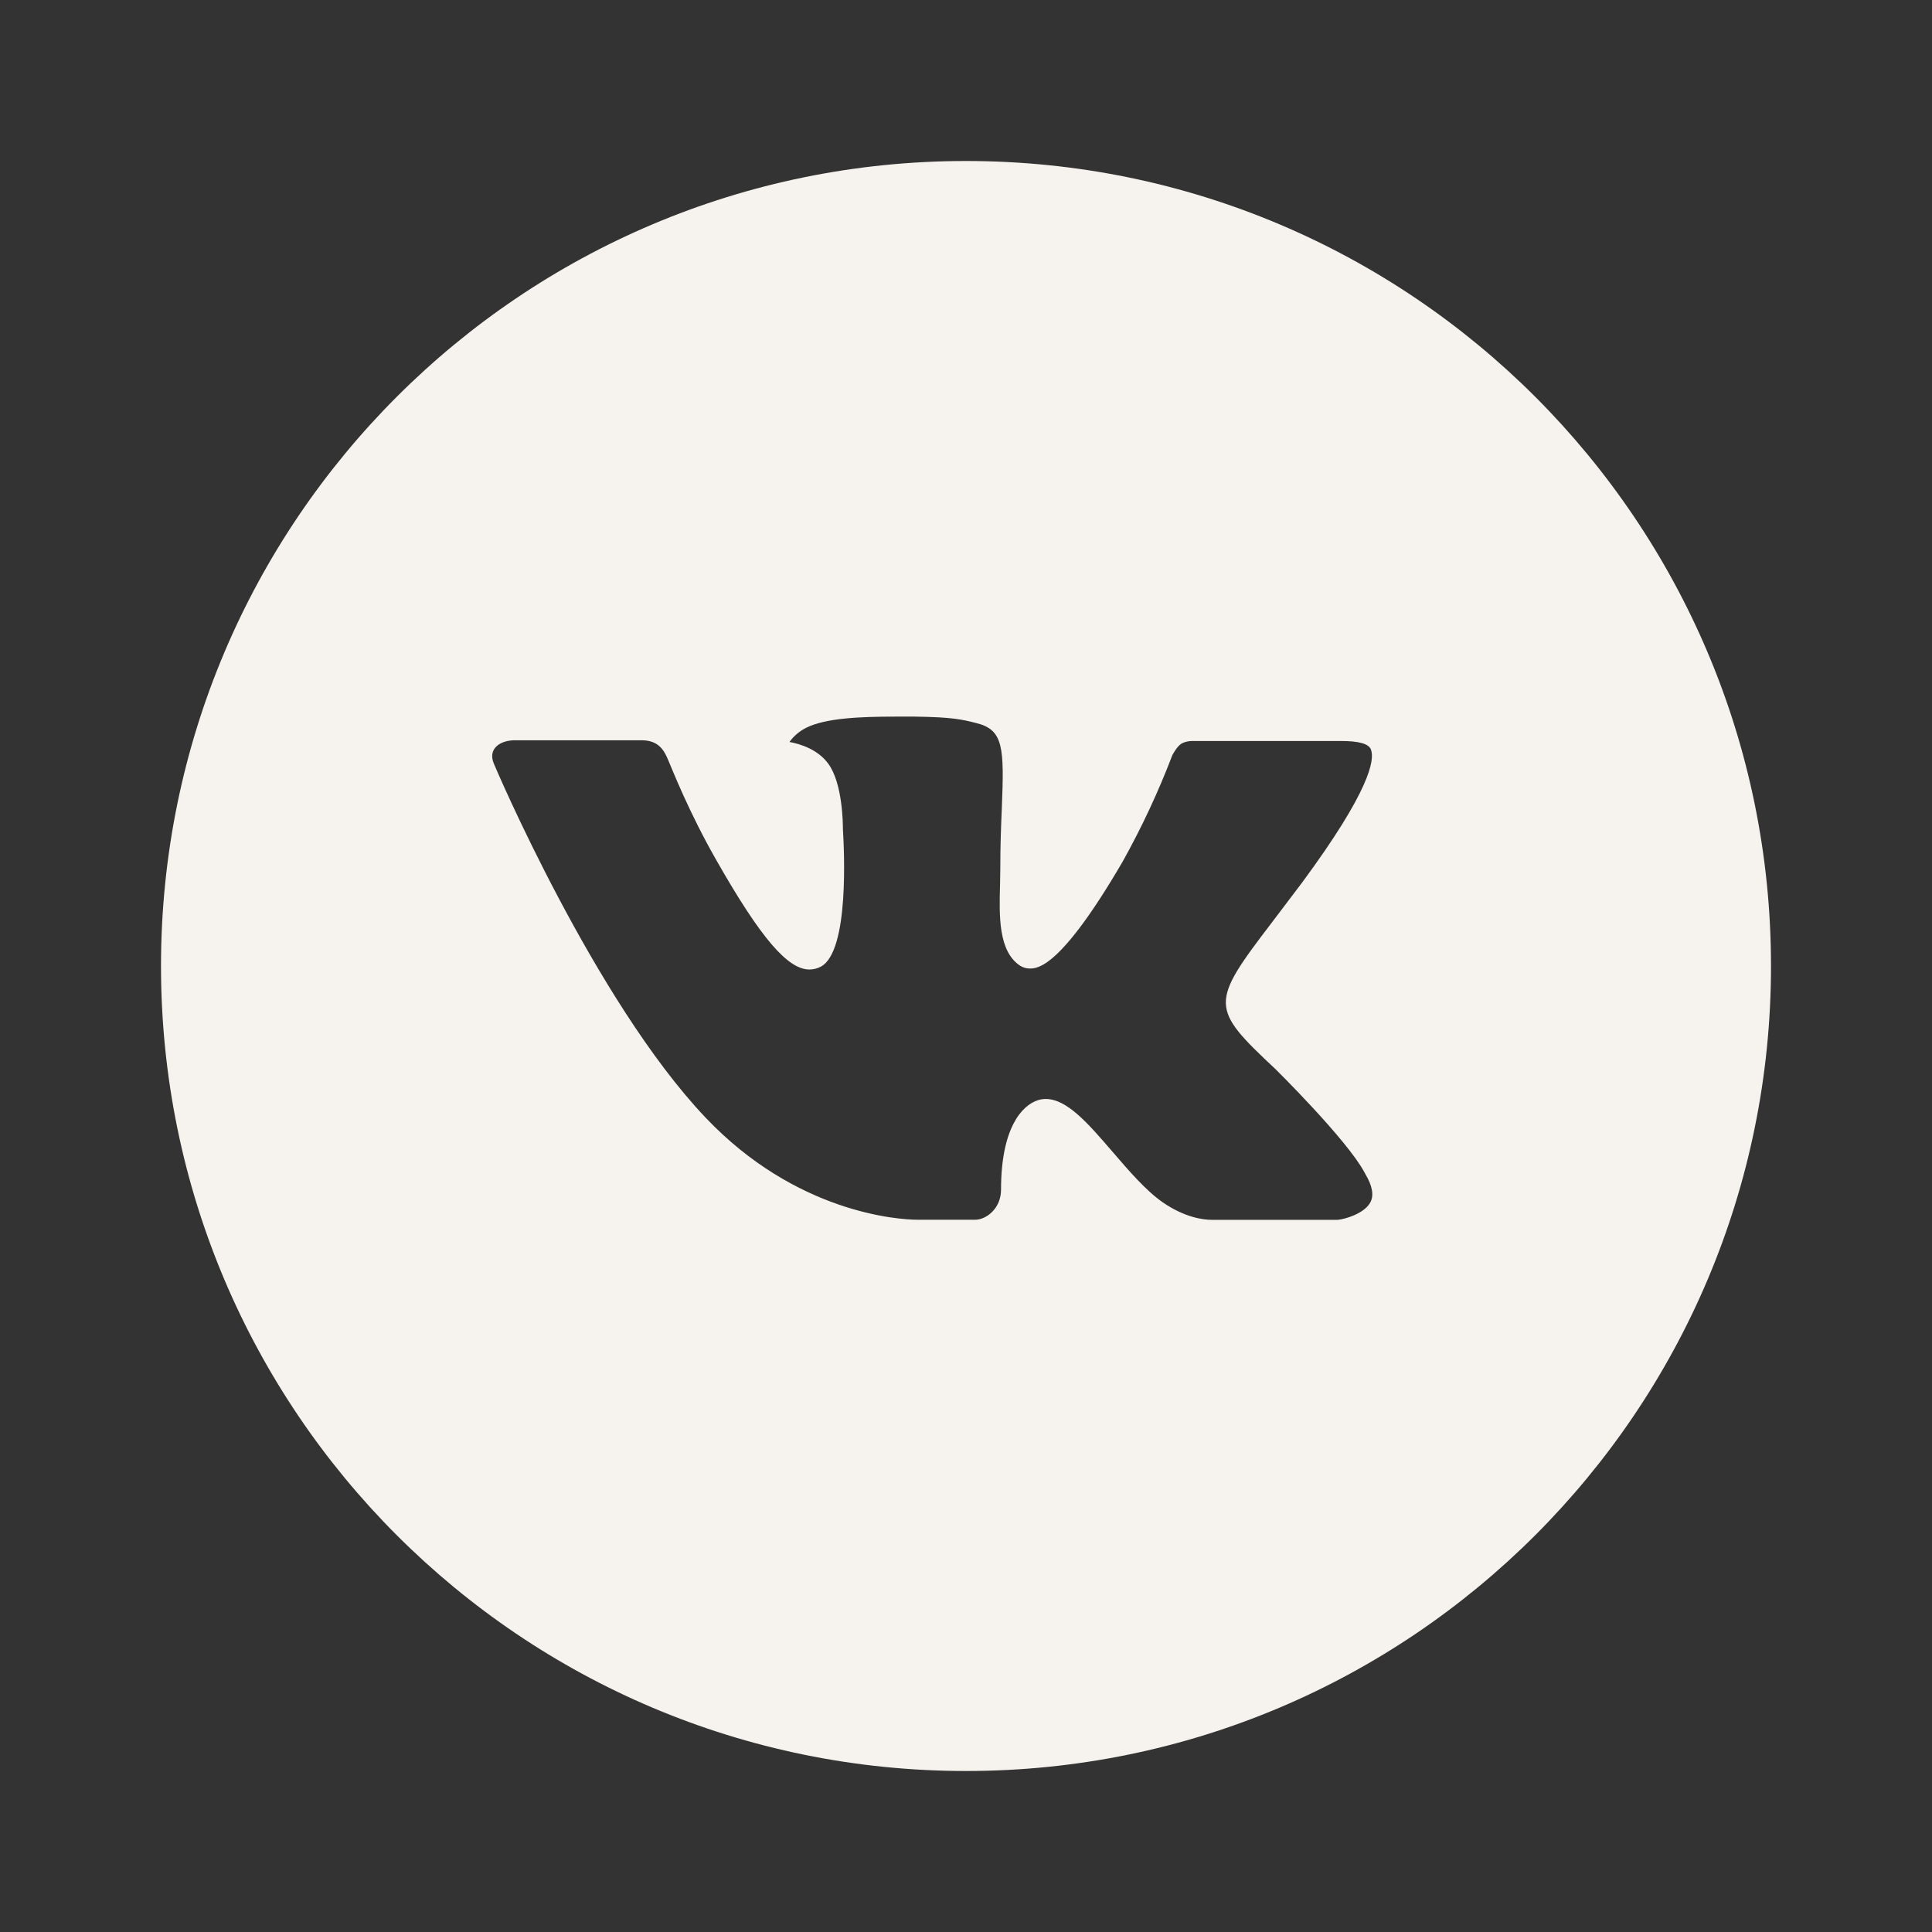 <?xml version="1.0" encoding="UTF-8"?> <svg xmlns="http://www.w3.org/2000/svg" width="60" height="60" viewBox="0 0 60 60" fill="none"><rect x="0" y="0" width="60" height="60" fill="#333333" stroke="none"/> <path d="M30 5C16.193 5 5 16.193 5 30C5 43.807 16.193 55 30 55C43.807 55 55 43.807 55 30C55 16.193 43.807 5 30 5ZM39.615 33.206C39.615 33.206 41.825 35.388 42.37 36.401C42.385 36.422 42.393 36.443 42.398 36.453C42.62 36.825 42.672 37.115 42.562 37.331C42.38 37.69 41.755 37.867 41.542 37.883H37.635C37.365 37.883 36.797 37.812 36.109 37.339C35.581 36.969 35.06 36.362 34.552 35.771C33.794 34.891 33.138 34.13 32.477 34.13C32.393 34.13 32.309 34.143 32.229 34.169C31.729 34.331 31.088 35.044 31.088 36.945C31.088 37.539 30.62 37.88 30.289 37.88H28.5C27.891 37.88 24.716 37.667 21.904 34.7C18.461 31.068 15.362 23.781 15.336 23.713C15.141 23.242 15.544 22.99 15.984 22.99H19.93C20.456 22.99 20.628 23.31 20.747 23.594C20.888 23.924 21.404 25.24 22.25 26.719C23.622 29.13 24.463 30.109 25.138 30.109C25.265 30.108 25.389 30.076 25.5 30.016C26.38 29.526 26.216 26.388 26.177 25.737C26.177 25.615 26.174 24.333 25.724 23.719C25.401 23.273 24.852 23.104 24.518 23.042C24.653 22.855 24.831 22.704 25.037 22.602C25.641 22.299 26.729 22.255 27.81 22.255H28.412C29.583 22.271 29.885 22.346 30.31 22.453C31.169 22.659 31.188 23.213 31.112 25.112C31.088 25.651 31.065 26.26 31.065 26.979C31.065 27.135 31.057 27.302 31.057 27.479C31.031 28.445 31 29.542 31.682 29.992C31.771 30.048 31.874 30.078 31.979 30.078C32.216 30.078 32.93 30.078 34.862 26.763C35.458 25.696 35.976 24.587 36.411 23.445C36.45 23.378 36.565 23.169 36.7 23.088C36.8 23.038 36.911 23.012 37.023 23.013H41.661C42.167 23.013 42.513 23.088 42.578 23.284C42.693 23.594 42.557 24.539 40.44 27.406L39.495 28.654C37.575 31.169 37.575 31.297 39.615 33.206Z" fill="#F6F2ED"></path> </svg> 